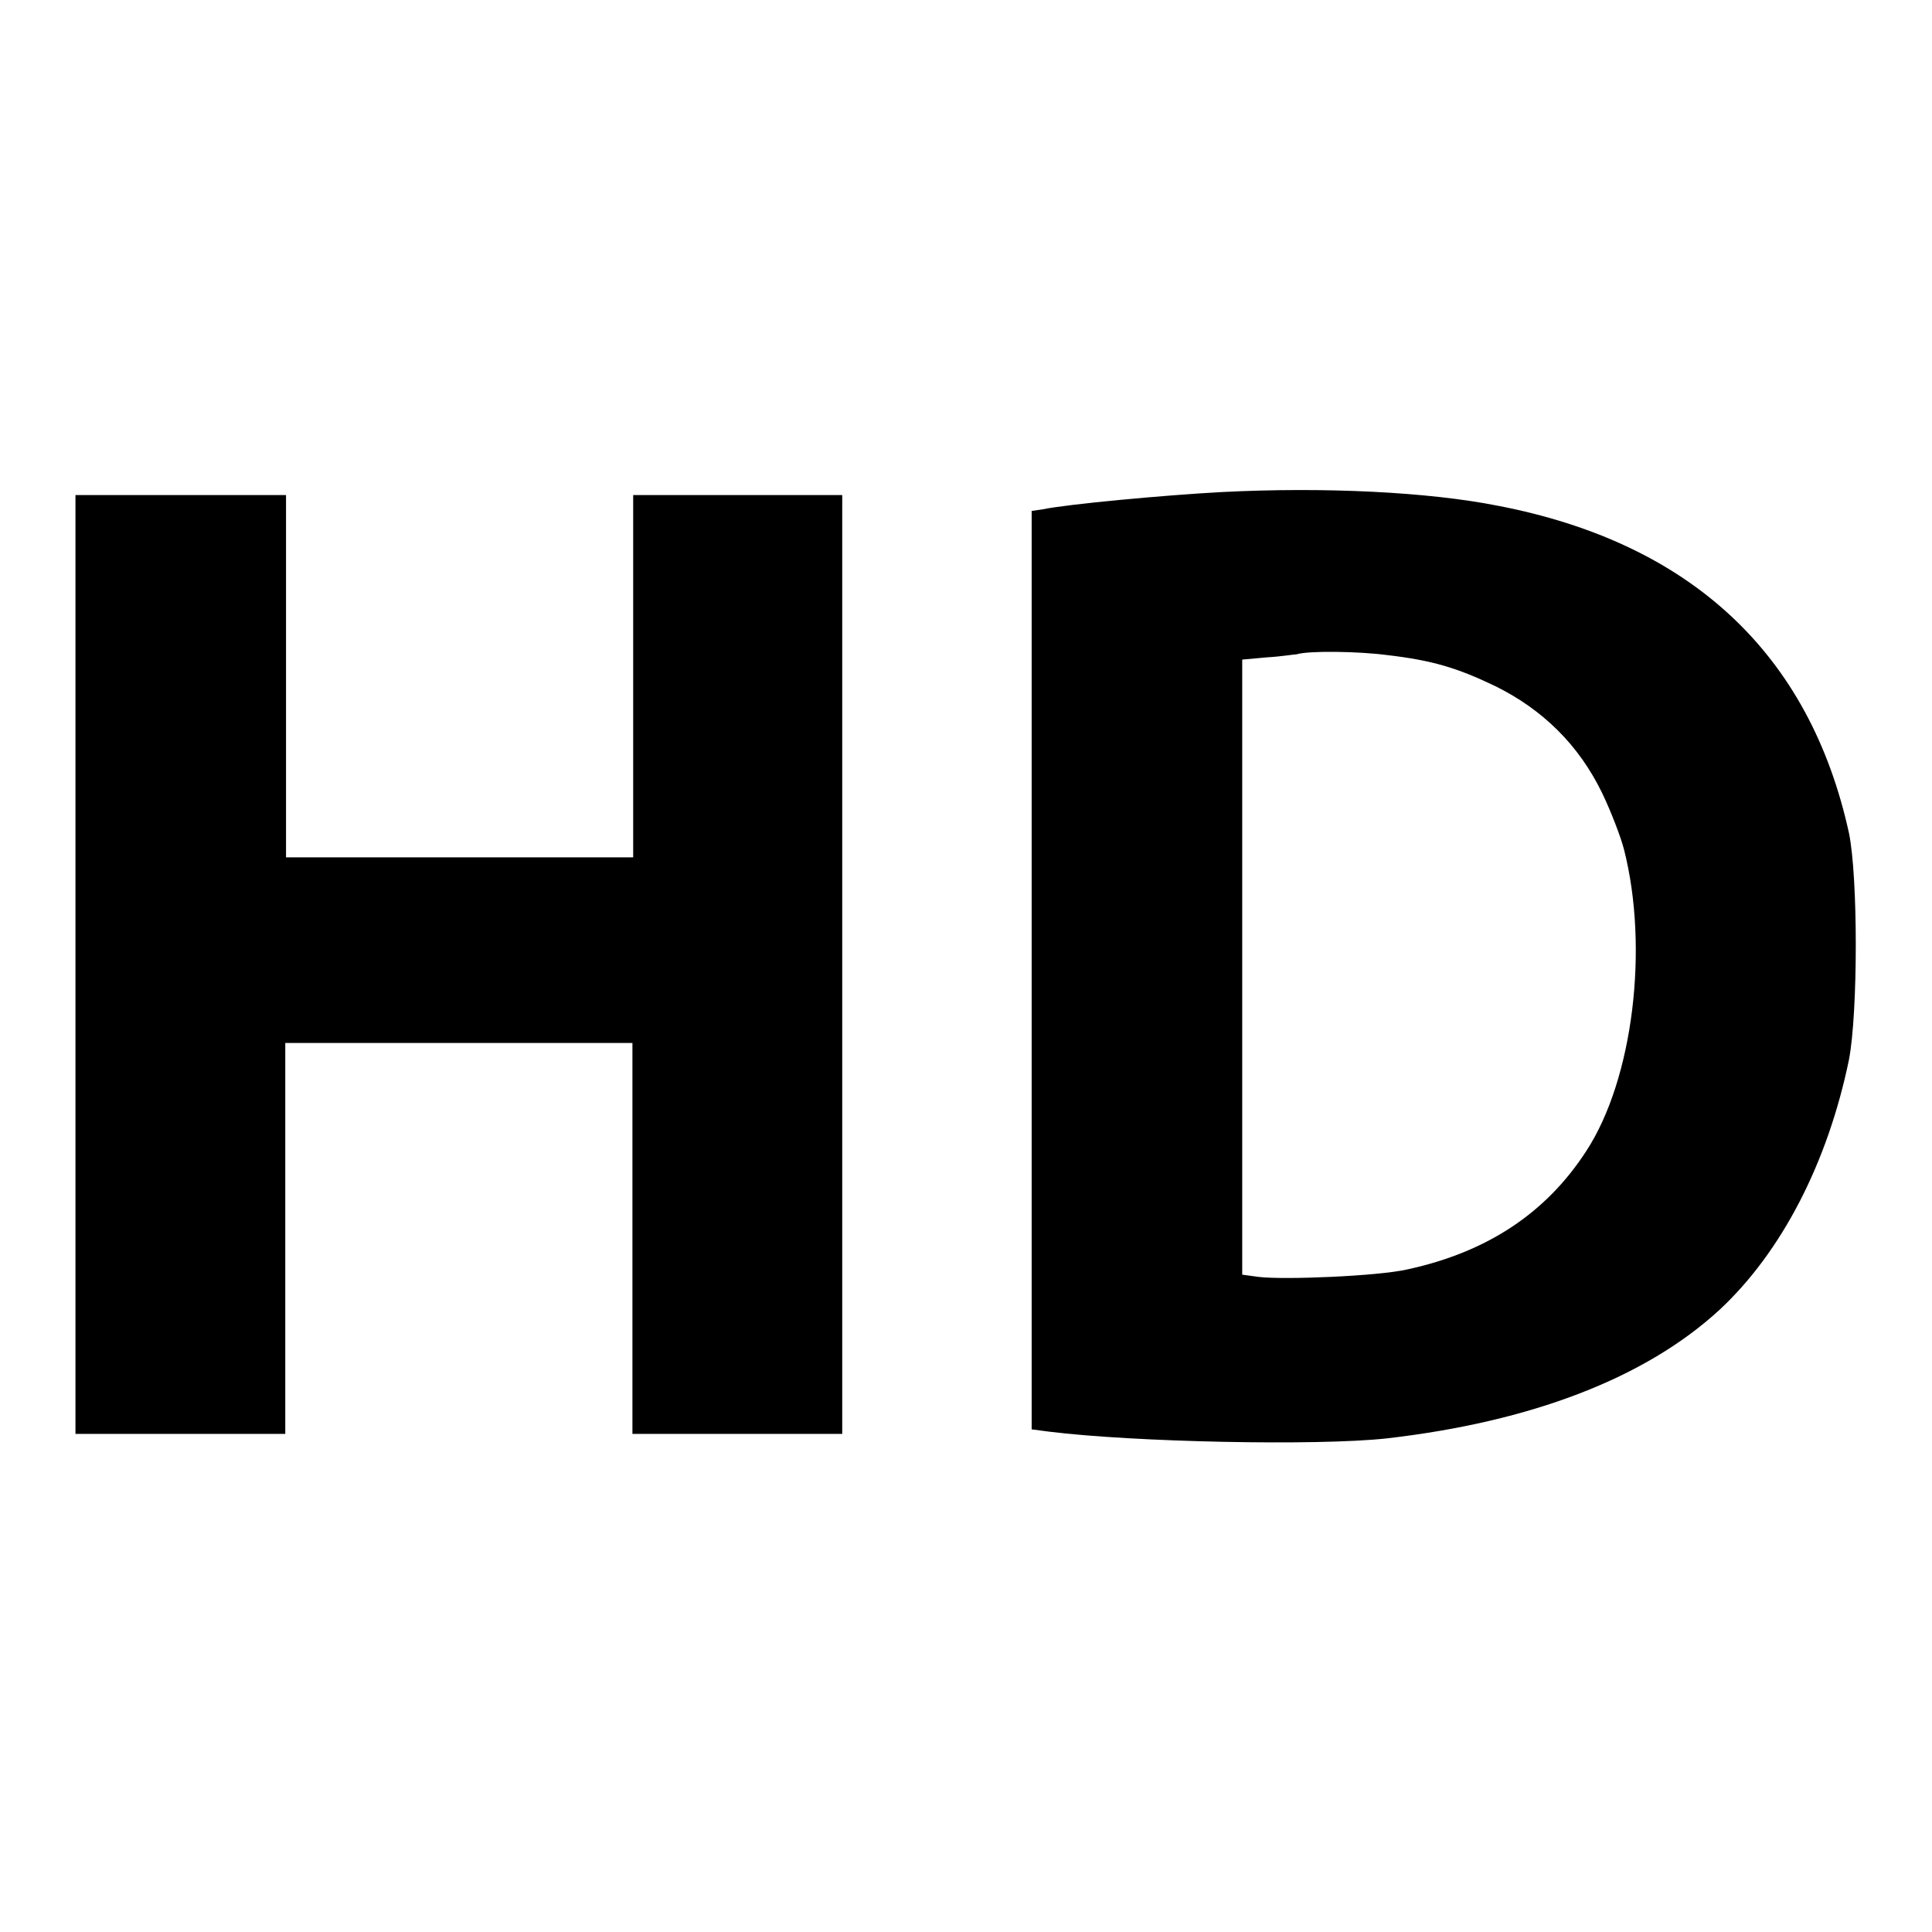 <?xml version="1.0" encoding="utf-8"?>
<!-- Svg Vector Icons : http://www.onlinewebfonts.com/icon -->
<!DOCTYPE svg PUBLIC "-//W3C//DTD SVG 1.1//EN" "http://www.w3.org/Graphics/SVG/1.1/DTD/svg11.dtd">
<svg version="1.1" xmlns="http://www.w3.org/2000/svg" xmlns:xlink="http://www.w3.org/1999/xlink" x="0px" y="0px" viewBox="0 0 256 256" enable-background="new 0 0 256 256" xml:space="preserve">
<g><g><g><path fill="#000000" d="M161.9,65.2c-7.5,0.4-20.5,1.6-23.8,2.3l-1.4,0.2v60.9v60.8l2.3,0.3c11.3,1.4,35.5,1.9,44.7,0.9c19.2-2.2,34.3-8,44.1-17c8.3-7.7,14.4-19.6,17.2-33.2c1.2-6.3,1.2-24.2,0-30c-5.2-23.8-21-38.5-46.6-43.4C189.3,65.2,175.6,64.5,161.9,65.2z M183.8,86.8c6,0.7,9.3,1.7,14.3,4.1c6.3,3.1,11.1,7.8,14.2,14.2c1.2,2.5,2.5,5.9,2.9,7.5c3.3,13,1.2,30.4-5,39.9c-5.3,8.2-13.1,13.4-23.7,15.7c-3.9,0.9-16.3,1.4-19.7,1l-2.2-0.3v-40.8V87.4l3.3-0.3c1.8-0.1,3.6-0.4,3.9-0.4C173.4,86.2,180,86.3,183.8,86.8z"/><path fill="#000000" d="M10,127.8V190h13.9h13.9v-25.9v-25.9h23h23v25.9V190h13.9h13.9l0-1.2c0-0.7,0-27.7,0-60c0-32.4,0-59.8,0-61l0-2.2H97.8H83.9v24v24h-23h-23v-24v-24H23.9H10V127.8z"/></g></g></g>
</svg>